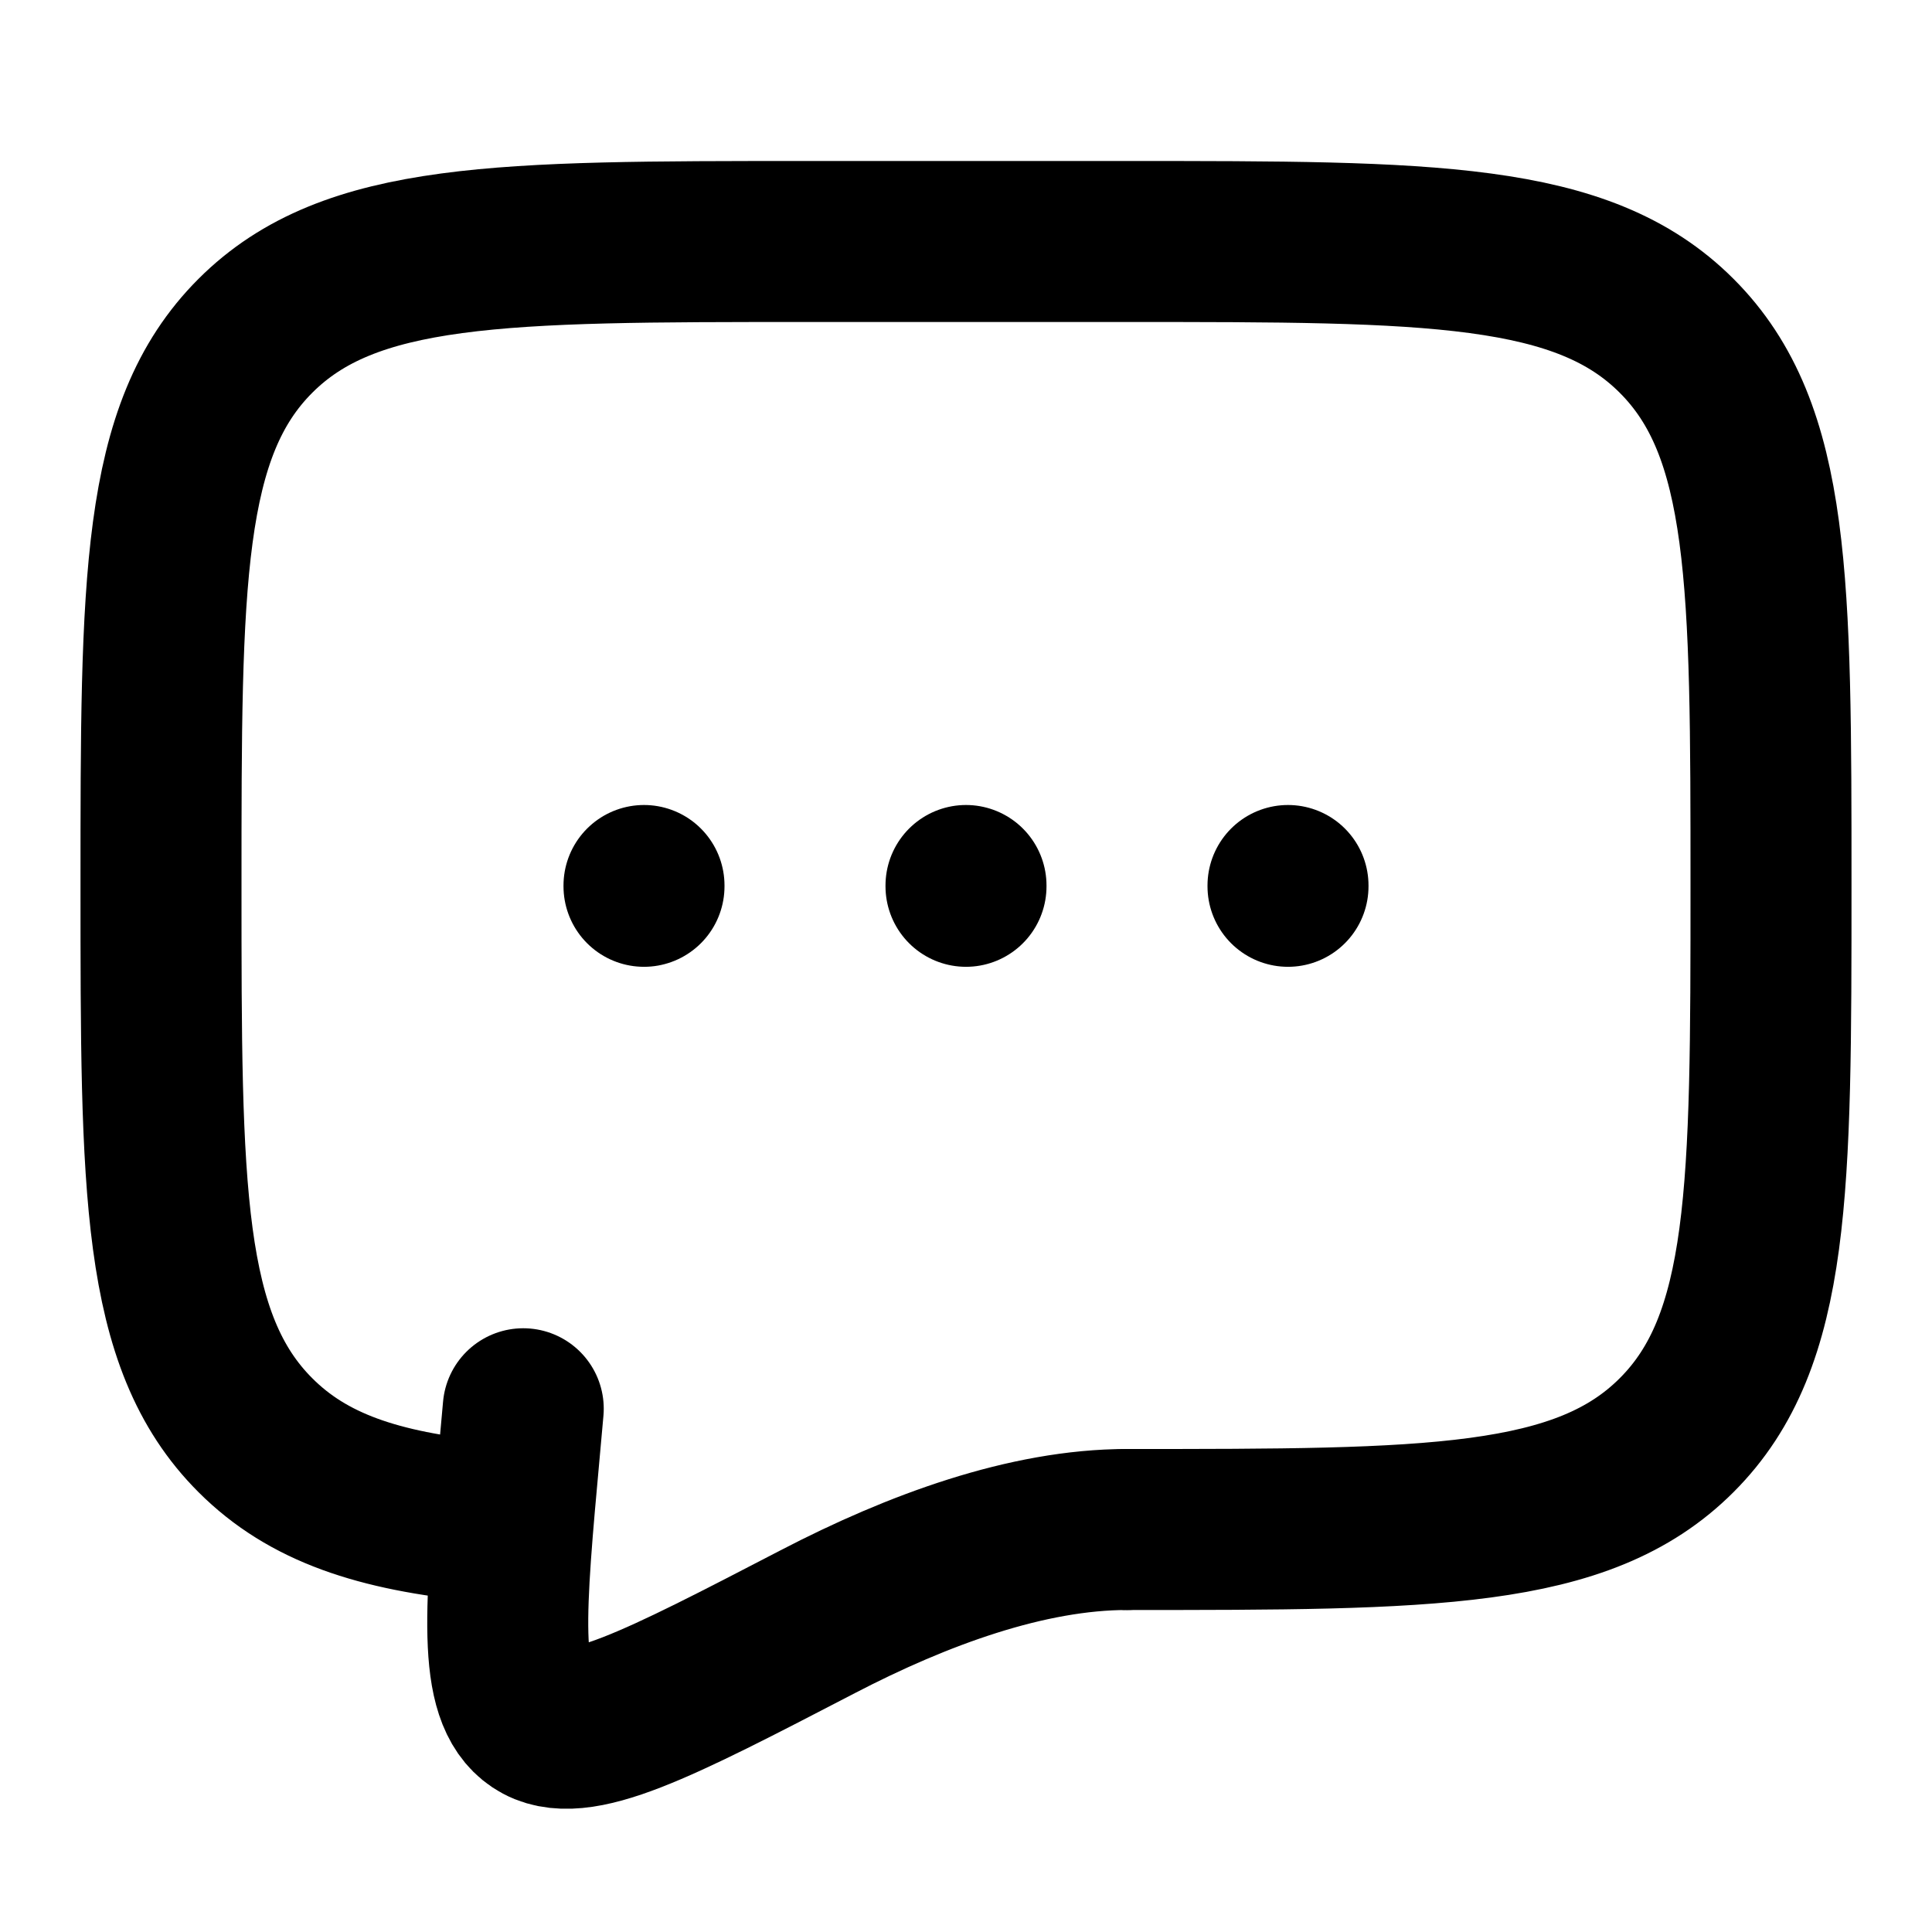 <?xml version="1.0" encoding="utf-8"?><!-- Скачано с сайта svg4.ru / Downloaded from svg4.ru -->
<svg width="800px" height="800px" viewBox="0 0 24 24" fill="none" xmlns="http://www.w3.org/2000/svg">
<path d="M14 19C17.771 19 19.657 19 20.828 17.828C22 16.657 22 14.771 22 11C22 7.229 22 5.343 20.828 4.172C19.657 3 17.771 3 14 3H10C6.229 3 4.343 3 3.172 4.172C2 5.343 2 7.229 2 11C2 14.771 2 16.657 3.172 17.828C3.825 18.482 4.7 18.771 6 18.898" stroke="#000000" stroke-width="2" stroke-linecap="round" stroke-linejoin="round"/>
<path d="M12 11V11.01" stroke="#000000" stroke-width="2" stroke-linecap="round"/>
<path d="M8 11V11.01" stroke="#000000" stroke-width="2" stroke-linecap="round"/>
<path d="M16 11V11.01" stroke="#000000" stroke-width="2" stroke-linecap="round"/>
<path d="M14 19C12.764 19 11.402 19.499 10.159 20.145C8.161 21.182 7.162 21.701 6.67 21.37C6.178 21.04 6.271 20.015 6.458 17.966L6.5 17.5" stroke="#000000" stroke-width="2" stroke-linecap="round"/>
</svg>